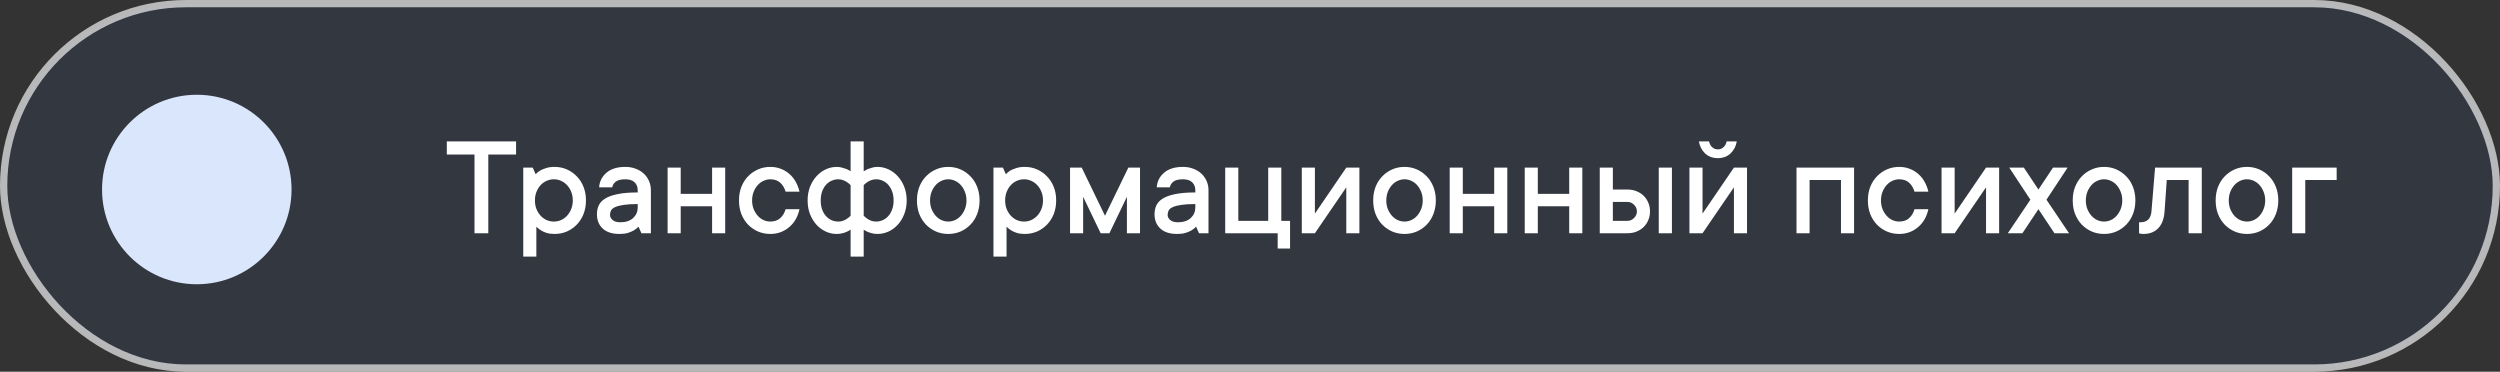 <?xml version="1.0" encoding="UTF-8"?> <svg xmlns="http://www.w3.org/2000/svg" width="343" height="51" viewBox="0 0 343 51" fill="none"><rect x="0" y="0" width="343" height="51" fill="#333333" stroke="none"/> <rect opacity="0.65" x="0.5" y="0.5" width="342" height="50" rx="25" fill="#3370EF" fill-opacity="0.1" stroke="white"></rect> <circle cx="27" cy="26" r="13" fill="#D9E6FB"></circle> <path d="M61.303 19.402H70.805V21.199H66.996V32H65.102V21.199H61.303V19.402ZM76.088 22.898C76.687 22.898 77.247 23.012 77.768 23.24C78.288 23.468 78.744 23.787 79.135 24.197C79.532 24.601 79.841 25.083 80.062 25.643C80.284 26.203 80.394 26.821 80.394 27.498C80.394 28.175 80.284 28.797 80.062 29.363C79.841 29.923 79.532 30.408 79.135 30.818C78.744 31.222 78.288 31.538 77.768 31.766C77.247 31.987 76.687 32.098 76.088 32.098C75.658 32.098 75.29 32.049 74.984 31.951C74.678 31.854 74.421 31.736 74.213 31.6C73.972 31.45 73.764 31.284 73.588 31.102V35.203H71.791V22.996H73.09L73.49 23.904C73.666 23.715 73.871 23.546 74.106 23.396C74.32 23.279 74.591 23.169 74.916 23.064C75.242 22.954 75.632 22.898 76.088 22.898ZM75.99 30.398C76.335 30.398 76.664 30.33 76.977 30.193C77.289 30.05 77.566 29.848 77.807 29.588C78.047 29.328 78.236 29.021 78.373 28.67C78.516 28.318 78.588 27.928 78.588 27.498C78.588 27.068 78.516 26.678 78.373 26.326C78.236 25.975 78.047 25.669 77.807 25.408C77.566 25.148 77.289 24.949 76.977 24.812C76.664 24.669 76.335 24.598 75.99 24.598C75.645 24.598 75.313 24.669 74.994 24.812C74.682 24.949 74.405 25.148 74.164 25.408C73.93 25.669 73.741 25.978 73.598 26.336C73.461 26.688 73.393 27.075 73.393 27.498C73.393 27.928 73.461 28.318 73.598 28.67C73.741 29.021 73.93 29.328 74.164 29.588C74.405 29.848 74.682 30.05 74.994 30.193C75.313 30.33 75.645 30.398 75.99 30.398ZM85.795 22.898C86.316 22.898 86.791 22.983 87.221 23.152C87.657 23.315 88.028 23.54 88.334 23.826C88.64 24.113 88.878 24.451 89.047 24.842C89.216 25.226 89.301 25.646 89.301 26.102V32H88.002L87.602 31.102C87.426 31.29 87.217 31.456 86.977 31.6C86.762 31.73 86.492 31.847 86.166 31.951C85.841 32.049 85.45 32.098 84.994 32.098C83.992 32.098 83.223 31.85 82.689 31.355C82.162 30.854 81.898 30.203 81.898 29.402C81.898 28.947 81.983 28.537 82.152 28.172C82.328 27.801 82.624 27.488 83.041 27.234C83.464 26.974 84.034 26.772 84.75 26.629C85.473 26.479 86.387 26.404 87.494 26.404V26.102C87.494 25.646 87.351 25.281 87.064 25.008C86.778 24.734 86.355 24.598 85.795 24.598C85.196 24.598 84.76 24.705 84.486 24.92C84.213 25.135 84.05 25.395 83.998 25.701H82.201C82.253 24.9 82.588 24.233 83.207 23.699C83.826 23.165 84.688 22.898 85.795 22.898ZM85.102 30.496C85.863 30.496 86.453 30.301 86.869 29.91C87.286 29.52 87.494 29.044 87.494 28.484V27.996C86.693 27.996 86.046 28.035 85.551 28.113C85.062 28.185 84.678 28.286 84.398 28.416C84.118 28.54 83.93 28.696 83.832 28.885C83.741 29.067 83.695 29.272 83.695 29.5C83.695 29.754 83.816 29.985 84.057 30.193C84.297 30.395 84.646 30.496 85.102 30.496ZM99.496 22.996V32H97.699V28.299H93.393V32H91.596V22.996H93.393V26.6H97.699V22.996H99.496ZM109.691 28.699C109.587 29.181 109.421 29.63 109.193 30.047C108.965 30.457 108.676 30.815 108.324 31.121C107.979 31.427 107.582 31.668 107.133 31.844C106.69 32.013 106.208 32.098 105.688 32.098C105.089 32.098 104.529 31.987 104.008 31.766C103.487 31.538 103.028 31.222 102.631 30.818C102.24 30.408 101.934 29.923 101.713 29.363C101.498 28.803 101.391 28.182 101.391 27.498C101.391 26.821 101.498 26.203 101.713 25.643C101.934 25.083 102.24 24.601 102.631 24.197C103.028 23.787 103.487 23.468 104.008 23.24C104.529 23.012 105.089 22.898 105.688 22.898C106.208 22.898 106.69 22.986 107.133 23.162C107.582 23.331 107.979 23.572 108.324 23.885C108.676 24.191 108.962 24.552 109.184 24.969C109.411 25.379 109.581 25.822 109.691 26.297H107.787C107.637 25.789 107.39 25.379 107.045 25.066C106.7 24.754 106.247 24.598 105.688 24.598C105.368 24.598 105.056 24.669 104.75 24.812C104.444 24.949 104.177 25.148 103.949 25.408C103.721 25.669 103.536 25.978 103.393 26.336C103.256 26.688 103.188 27.075 103.188 27.498C103.188 27.928 103.256 28.318 103.393 28.67C103.536 29.021 103.721 29.328 103.949 29.588C104.177 29.848 104.444 30.05 104.75 30.193C105.056 30.33 105.368 30.398 105.688 30.398C106.247 30.398 106.7 30.242 107.045 29.93C107.396 29.617 107.644 29.207 107.787 28.699H109.691ZM116.703 19.402H118.5V23.504C118.663 23.4 118.842 23.299 119.037 23.201C119.213 23.136 119.415 23.071 119.643 23.006C119.87 22.934 120.124 22.898 120.404 22.898C120.925 22.898 121.426 23.012 121.908 23.24C122.396 23.468 122.823 23.787 123.188 24.197C123.559 24.601 123.852 25.083 124.066 25.643C124.288 26.203 124.398 26.821 124.398 27.498C124.398 28.175 124.288 28.797 124.066 29.363C123.852 29.923 123.559 30.408 123.188 30.818C122.823 31.222 122.396 31.538 121.908 31.766C121.426 31.987 120.925 32.098 120.404 32.098C120.124 32.098 119.87 32.068 119.643 32.01C119.415 31.951 119.213 31.883 119.037 31.805C118.835 31.727 118.656 31.626 118.5 31.502V35.203H116.703V31.502C116.54 31.619 116.361 31.72 116.166 31.805C115.99 31.883 115.785 31.951 115.551 32.01C115.316 32.068 115.066 32.098 114.799 32.098C114.278 32.098 113.773 31.987 113.285 31.766C112.803 31.538 112.377 31.222 112.006 30.818C111.641 30.408 111.348 29.923 111.127 29.363C110.912 28.803 110.805 28.182 110.805 27.498C110.805 26.821 110.912 26.203 111.127 25.643C111.348 25.083 111.641 24.601 112.006 24.197C112.377 23.787 112.803 23.468 113.285 23.24C113.773 23.012 114.278 22.898 114.799 22.898C115.066 22.898 115.316 22.934 115.551 23.006C115.785 23.071 115.99 23.136 116.166 23.201C116.368 23.292 116.547 23.393 116.703 23.504V19.402ZM116.703 25.398C116.553 25.249 116.394 25.115 116.225 24.998C116.075 24.894 115.896 24.803 115.688 24.725C115.486 24.64 115.258 24.598 115.004 24.598C114.685 24.598 114.376 24.666 114.076 24.803C113.783 24.933 113.526 25.125 113.305 25.379C113.09 25.633 112.917 25.939 112.787 26.297C112.663 26.648 112.602 27.049 112.602 27.498C112.602 27.954 112.663 28.361 112.787 28.719C112.917 29.077 113.09 29.38 113.305 29.627C113.526 29.874 113.783 30.066 114.076 30.203C114.376 30.333 114.685 30.398 115.004 30.398C115.258 30.398 115.486 30.359 115.688 30.281C115.896 30.203 116.075 30.109 116.225 29.998C116.4 29.881 116.56 29.747 116.703 29.598V25.398ZM118.5 29.598C118.65 29.747 118.809 29.881 118.979 29.998C119.128 30.102 119.304 30.197 119.506 30.281C119.714 30.359 119.945 30.398 120.199 30.398C120.518 30.398 120.824 30.333 121.117 30.203C121.417 30.066 121.674 29.874 121.889 29.627C122.11 29.38 122.283 29.077 122.406 28.719C122.536 28.361 122.602 27.954 122.602 27.498C122.602 27.042 122.536 26.639 122.406 26.287C122.283 25.936 122.11 25.633 121.889 25.379C121.674 25.125 121.417 24.933 121.117 24.803C120.824 24.666 120.518 24.598 120.199 24.598C119.945 24.598 119.714 24.64 119.506 24.725C119.304 24.803 119.128 24.894 118.979 24.998C118.803 25.115 118.643 25.249 118.5 25.398V29.598ZM132.602 27.498C132.602 27.068 132.53 26.678 132.387 26.326C132.25 25.975 132.068 25.669 131.84 25.408C131.612 25.148 131.345 24.949 131.039 24.812C130.733 24.669 130.421 24.598 130.102 24.598C129.783 24.598 129.47 24.669 129.164 24.812C128.858 24.949 128.591 25.148 128.363 25.408C128.135 25.669 127.95 25.978 127.807 26.336C127.67 26.688 127.602 27.075 127.602 27.498C127.602 27.928 127.67 28.318 127.807 28.67C127.95 29.021 128.135 29.328 128.363 29.588C128.591 29.848 128.858 30.05 129.164 30.193C129.47 30.33 129.783 30.398 130.102 30.398C130.421 30.398 130.733 30.33 131.039 30.193C131.345 30.05 131.612 29.848 131.84 29.588C132.068 29.328 132.25 29.021 132.387 28.67C132.53 28.318 132.602 27.928 132.602 27.498ZM134.398 27.498C134.398 28.175 134.288 28.797 134.066 29.363C133.852 29.923 133.546 30.408 133.148 30.818C132.758 31.222 132.302 31.538 131.781 31.766C131.26 31.987 130.701 32.098 130.102 32.098C129.503 32.098 128.943 31.987 128.422 31.766C127.901 31.538 127.442 31.222 127.045 30.818C126.654 30.408 126.348 29.923 126.127 29.363C125.912 28.803 125.805 28.182 125.805 27.498C125.805 26.821 125.912 26.203 126.127 25.643C126.348 25.083 126.654 24.601 127.045 24.197C127.442 23.787 127.901 23.468 128.422 23.24C128.943 23.012 129.503 22.898 130.102 22.898C130.701 22.898 131.26 23.012 131.781 23.24C132.302 23.468 132.758 23.787 133.148 24.197C133.546 24.601 133.852 25.083 134.066 25.643C134.288 26.203 134.398 26.821 134.398 27.498ZM140.6 22.898C141.199 22.898 141.758 23.012 142.279 23.24C142.8 23.468 143.256 23.787 143.646 24.197C144.044 24.601 144.353 25.083 144.574 25.643C144.796 26.203 144.906 26.821 144.906 27.498C144.906 28.175 144.796 28.797 144.574 29.363C144.353 29.923 144.044 30.408 143.646 30.818C143.256 31.222 142.8 31.538 142.279 31.766C141.758 31.987 141.199 32.098 140.6 32.098C140.17 32.098 139.802 32.049 139.496 31.951C139.19 31.854 138.933 31.736 138.725 31.6C138.484 31.45 138.275 31.284 138.1 31.102V35.203H136.303V22.996H137.602L138.002 23.904C138.178 23.715 138.383 23.546 138.617 23.396C138.832 23.279 139.102 23.169 139.428 23.064C139.753 22.954 140.144 22.898 140.6 22.898ZM140.502 30.398C140.847 30.398 141.176 30.33 141.488 30.193C141.801 30.05 142.077 29.848 142.318 29.588C142.559 29.328 142.748 29.021 142.885 28.67C143.028 28.318 143.1 27.928 143.1 27.498C143.1 27.068 143.028 26.678 142.885 26.326C142.748 25.975 142.559 25.669 142.318 25.408C142.077 25.148 141.801 24.949 141.488 24.812C141.176 24.669 140.847 24.598 140.502 24.598C140.157 24.598 139.825 24.669 139.506 24.812C139.193 24.949 138.917 25.148 138.676 25.408C138.441 25.669 138.253 25.978 138.109 26.336C137.973 26.688 137.904 27.075 137.904 27.498C137.904 27.928 137.973 28.318 138.109 28.67C138.253 29.021 138.441 29.328 138.676 29.588C138.917 29.848 139.193 30.05 139.506 30.193C139.825 30.33 140.157 30.398 140.502 30.398ZM151.01 32L148.607 27V32H146.811V22.996H148.412L151.605 29.598L154.809 22.996H156.41V32H154.613V27L152.211 32H151.01ZM162.299 22.898C162.82 22.898 163.295 22.983 163.725 23.152C164.161 23.315 164.532 23.54 164.838 23.826C165.144 24.113 165.382 24.451 165.551 24.842C165.72 25.226 165.805 25.646 165.805 26.102V32H164.506L164.105 31.102C163.93 31.29 163.721 31.456 163.48 31.6C163.266 31.73 162.995 31.847 162.67 31.951C162.344 32.049 161.954 32.098 161.498 32.098C160.495 32.098 159.727 31.85 159.193 31.355C158.666 30.854 158.402 30.203 158.402 29.402C158.402 28.947 158.487 28.537 158.656 28.172C158.832 27.801 159.128 27.488 159.545 27.234C159.968 26.974 160.538 26.772 161.254 26.629C161.977 26.479 162.891 26.404 163.998 26.404V26.102C163.998 25.646 163.855 25.281 163.568 25.008C163.282 24.734 162.859 24.598 162.299 24.598C161.7 24.598 161.264 24.705 160.99 24.92C160.717 25.135 160.554 25.395 160.502 25.701H158.705C158.757 24.9 159.092 24.233 159.711 23.699C160.329 23.165 161.192 22.898 162.299 22.898ZM161.605 30.496C162.367 30.496 162.956 30.301 163.373 29.91C163.79 29.52 163.998 29.044 163.998 28.484V27.996C163.197 27.996 162.549 28.035 162.055 28.113C161.566 28.185 161.182 28.286 160.902 28.416C160.622 28.54 160.434 28.696 160.336 28.885C160.245 29.067 160.199 29.272 160.199 29.5C160.199 29.754 160.32 29.985 160.561 30.193C160.801 30.395 161.15 30.496 161.605 30.496ZM176.996 30.301V34.1H175.297V32H168.1V22.996H169.896V30.301H173.998V22.996H175.795V30.301H176.996ZM186.508 22.996V32H184.711V25.701L180.404 32H178.607V22.996H180.404V29.305L184.711 22.996H186.508ZM195.199 27.498C195.199 27.068 195.128 26.678 194.984 26.326C194.848 25.975 194.665 25.669 194.438 25.408C194.21 25.148 193.943 24.949 193.637 24.812C193.331 24.669 193.018 24.598 192.699 24.598C192.38 24.598 192.068 24.669 191.762 24.812C191.456 24.949 191.189 25.148 190.961 25.408C190.733 25.669 190.548 25.978 190.404 26.336C190.268 26.688 190.199 27.075 190.199 27.498C190.199 27.928 190.268 28.318 190.404 28.67C190.548 29.021 190.733 29.328 190.961 29.588C191.189 29.848 191.456 30.05 191.762 30.193C192.068 30.33 192.38 30.398 192.699 30.398C193.018 30.398 193.331 30.33 193.637 30.193C193.943 30.05 194.21 29.848 194.438 29.588C194.665 29.328 194.848 29.021 194.984 28.67C195.128 28.318 195.199 27.928 195.199 27.498ZM196.996 27.498C196.996 28.175 196.885 28.797 196.664 29.363C196.449 29.923 196.143 30.408 195.746 30.818C195.355 31.222 194.9 31.538 194.379 31.766C193.858 31.987 193.298 32.098 192.699 32.098C192.1 32.098 191.54 31.987 191.02 31.766C190.499 31.538 190.04 31.222 189.643 30.818C189.252 30.408 188.946 29.923 188.725 29.363C188.51 28.803 188.402 28.182 188.402 27.498C188.402 26.821 188.51 26.203 188.725 25.643C188.946 25.083 189.252 24.601 189.643 24.197C190.04 23.787 190.499 23.468 191.02 23.24C191.54 23.012 192.1 22.898 192.699 22.898C193.298 22.898 193.858 23.012 194.379 23.24C194.9 23.468 195.355 23.787 195.746 24.197C196.143 24.601 196.449 25.083 196.664 25.643C196.885 26.203 196.996 26.821 196.996 27.498ZM206.801 22.996V32H205.004V28.299H200.697V32H198.9V22.996H200.697V26.6H205.004V22.996H206.801ZM217.094 22.996V32H215.297V28.299H210.99V32H209.193V22.996H210.99V26.6H215.297V22.996H217.094ZM229.389 22.996V32H227.582V22.996H229.389ZM223.285 26.004C223.741 26.004 224.158 26.082 224.535 26.238C224.913 26.388 225.238 26.596 225.512 26.863C225.785 27.13 225.997 27.446 226.146 27.811C226.303 28.175 226.381 28.572 226.381 29.002C226.381 29.432 226.303 29.829 226.146 30.193C225.997 30.558 225.785 30.874 225.512 31.141C225.238 31.408 224.913 31.619 224.535 31.775C224.158 31.925 223.741 32 223.285 32H219.486V22.996H221.283V26.004H223.285ZM223.285 30.301C223.63 30.301 223.933 30.171 224.193 29.91C224.454 29.65 224.584 29.347 224.584 29.002C224.584 28.657 224.454 28.354 224.193 28.094C223.933 27.833 223.63 27.703 223.285 27.703H221.283V30.301H223.285ZM239.691 22.996V32H237.895V25.701L233.588 32H231.791V22.996H233.588V29.305L237.895 22.996H239.691ZM235.688 21.697C234.978 21.697 234.392 21.479 233.93 21.043C233.474 20.6 233.194 20.053 233.09 19.402H234.486C234.538 19.708 234.675 19.969 234.896 20.184C235.118 20.392 235.382 20.496 235.688 20.496C235.993 20.496 236.257 20.392 236.479 20.184C236.7 19.969 236.837 19.708 236.889 19.402H238.285C238.181 20.053 237.898 20.6 237.436 21.043C236.98 21.479 236.397 21.697 235.688 21.697ZM254.379 22.996V32H252.582V24.695H248.275V32H246.479V22.996H254.379ZM264.574 28.699C264.47 29.181 264.304 29.63 264.076 30.047C263.848 30.457 263.559 30.815 263.207 31.121C262.862 31.427 262.465 31.668 262.016 31.844C261.573 32.013 261.091 32.098 260.57 32.098C259.971 32.098 259.411 31.987 258.891 31.766C258.37 31.538 257.911 31.222 257.514 30.818C257.123 30.408 256.817 29.923 256.596 29.363C256.381 28.803 256.273 28.182 256.273 27.498C256.273 26.821 256.381 26.203 256.596 25.643C256.817 25.083 257.123 24.601 257.514 24.197C257.911 23.787 258.37 23.468 258.891 23.24C259.411 23.012 259.971 22.898 260.57 22.898C261.091 22.898 261.573 22.986 262.016 23.162C262.465 23.331 262.862 23.572 263.207 23.885C263.559 24.191 263.845 24.552 264.066 24.969C264.294 25.379 264.464 25.822 264.574 26.297H262.67C262.52 25.789 262.273 25.379 261.928 25.066C261.583 24.754 261.13 24.598 260.57 24.598C260.251 24.598 259.939 24.669 259.633 24.812C259.327 24.949 259.06 25.148 258.832 25.408C258.604 25.669 258.419 25.978 258.275 26.336C258.139 26.688 258.07 27.075 258.07 27.498C258.07 27.928 258.139 28.318 258.275 28.67C258.419 29.021 258.604 29.328 258.832 29.588C259.06 29.848 259.327 30.05 259.633 30.193C259.939 30.33 260.251 30.398 260.57 30.398C261.13 30.398 261.583 30.242 261.928 29.93C262.279 29.617 262.527 29.207 262.67 28.699H264.574ZM274.281 22.996V32H272.484V25.701L268.178 32H266.381V22.996H268.178V29.305L272.484 22.996H274.281ZM277.475 32H275.473L278.568 27.4L275.668 22.996H277.67L279.672 26.004L281.674 22.996H283.676L280.775 27.4L283.871 32H281.869L279.672 28.699L277.475 32ZM291.176 27.498C291.176 27.068 291.104 26.678 290.961 26.326C290.824 25.975 290.642 25.669 290.414 25.408C290.186 25.148 289.919 24.949 289.613 24.812C289.307 24.669 288.995 24.598 288.676 24.598C288.357 24.598 288.044 24.669 287.738 24.812C287.432 24.949 287.165 25.148 286.938 25.408C286.71 25.669 286.524 25.978 286.381 26.336C286.244 26.688 286.176 27.075 286.176 27.498C286.176 27.928 286.244 28.318 286.381 28.67C286.524 29.021 286.71 29.328 286.938 29.588C287.165 29.848 287.432 30.05 287.738 30.193C288.044 30.33 288.357 30.398 288.676 30.398C288.995 30.398 289.307 30.33 289.613 30.193C289.919 30.05 290.186 29.848 290.414 29.588C290.642 29.328 290.824 29.021 290.961 28.67C291.104 28.318 291.176 27.928 291.176 27.498ZM292.973 27.498C292.973 28.175 292.862 28.797 292.641 29.363C292.426 29.923 292.12 30.408 291.723 30.818C291.332 31.222 290.876 31.538 290.355 31.766C289.835 31.987 289.275 32.098 288.676 32.098C288.077 32.098 287.517 31.987 286.996 31.766C286.475 31.538 286.016 31.222 285.619 30.818C285.229 30.408 284.923 29.923 284.701 29.363C284.486 28.803 284.379 28.182 284.379 27.498C284.379 26.821 284.486 26.203 284.701 25.643C284.923 25.083 285.229 24.601 285.619 24.197C286.016 23.787 286.475 23.468 286.996 23.24C287.517 23.012 288.077 22.898 288.676 22.898C289.275 22.898 289.835 23.012 290.355 23.24C290.876 23.468 291.332 23.787 291.723 24.197C292.12 24.601 292.426 25.083 292.641 25.643C292.862 26.203 292.973 26.821 292.973 27.498ZM302.084 22.996V32H300.277V24.695H297.279L296.977 29.002C296.911 30.005 296.625 30.773 296.117 31.307C295.616 31.834 294.936 32.098 294.076 32.098C293.998 32.098 293.926 32.094 293.861 32.088C293.796 32.081 293.728 32.072 293.656 32.059C293.591 32.046 293.533 32.026 293.48 32V30.496H293.676C294.594 30.496 295.095 29.998 295.18 29.002L295.678 22.996H302.084ZM310.785 27.498C310.785 27.068 310.714 26.678 310.57 26.326C310.434 25.975 310.251 25.669 310.023 25.408C309.796 25.148 309.529 24.949 309.223 24.812C308.917 24.669 308.604 24.598 308.285 24.598C307.966 24.598 307.654 24.669 307.348 24.812C307.042 24.949 306.775 25.148 306.547 25.408C306.319 25.669 306.133 25.978 305.99 26.336C305.854 26.688 305.785 27.075 305.785 27.498C305.785 27.928 305.854 28.318 305.99 28.67C306.133 29.021 306.319 29.328 306.547 29.588C306.775 29.848 307.042 30.05 307.348 30.193C307.654 30.33 307.966 30.398 308.285 30.398C308.604 30.398 308.917 30.33 309.223 30.193C309.529 30.05 309.796 29.848 310.023 29.588C310.251 29.328 310.434 29.021 310.57 28.67C310.714 28.318 310.785 27.928 310.785 27.498ZM312.582 27.498C312.582 28.175 312.471 28.797 312.25 29.363C312.035 29.923 311.729 30.408 311.332 30.818C310.941 31.222 310.486 31.538 309.965 31.766C309.444 31.987 308.884 32.098 308.285 32.098C307.686 32.098 307.126 31.987 306.605 31.766C306.085 31.538 305.626 31.222 305.229 30.818C304.838 30.408 304.532 29.923 304.311 29.363C304.096 28.803 303.988 28.182 303.988 27.498C303.988 26.821 304.096 26.203 304.311 25.643C304.532 25.083 304.838 24.601 305.229 24.197C305.626 23.787 306.085 23.468 306.605 23.24C307.126 23.012 307.686 22.898 308.285 22.898C308.884 22.898 309.444 23.012 309.965 23.24C310.486 23.468 310.941 23.787 311.332 24.197C311.729 24.601 312.035 25.083 312.25 25.643C312.471 26.203 312.582 26.821 312.582 27.498ZM320.59 24.695H316.283V32H314.486V22.996H320.59V24.695Z" fill="white"></path> </svg> 